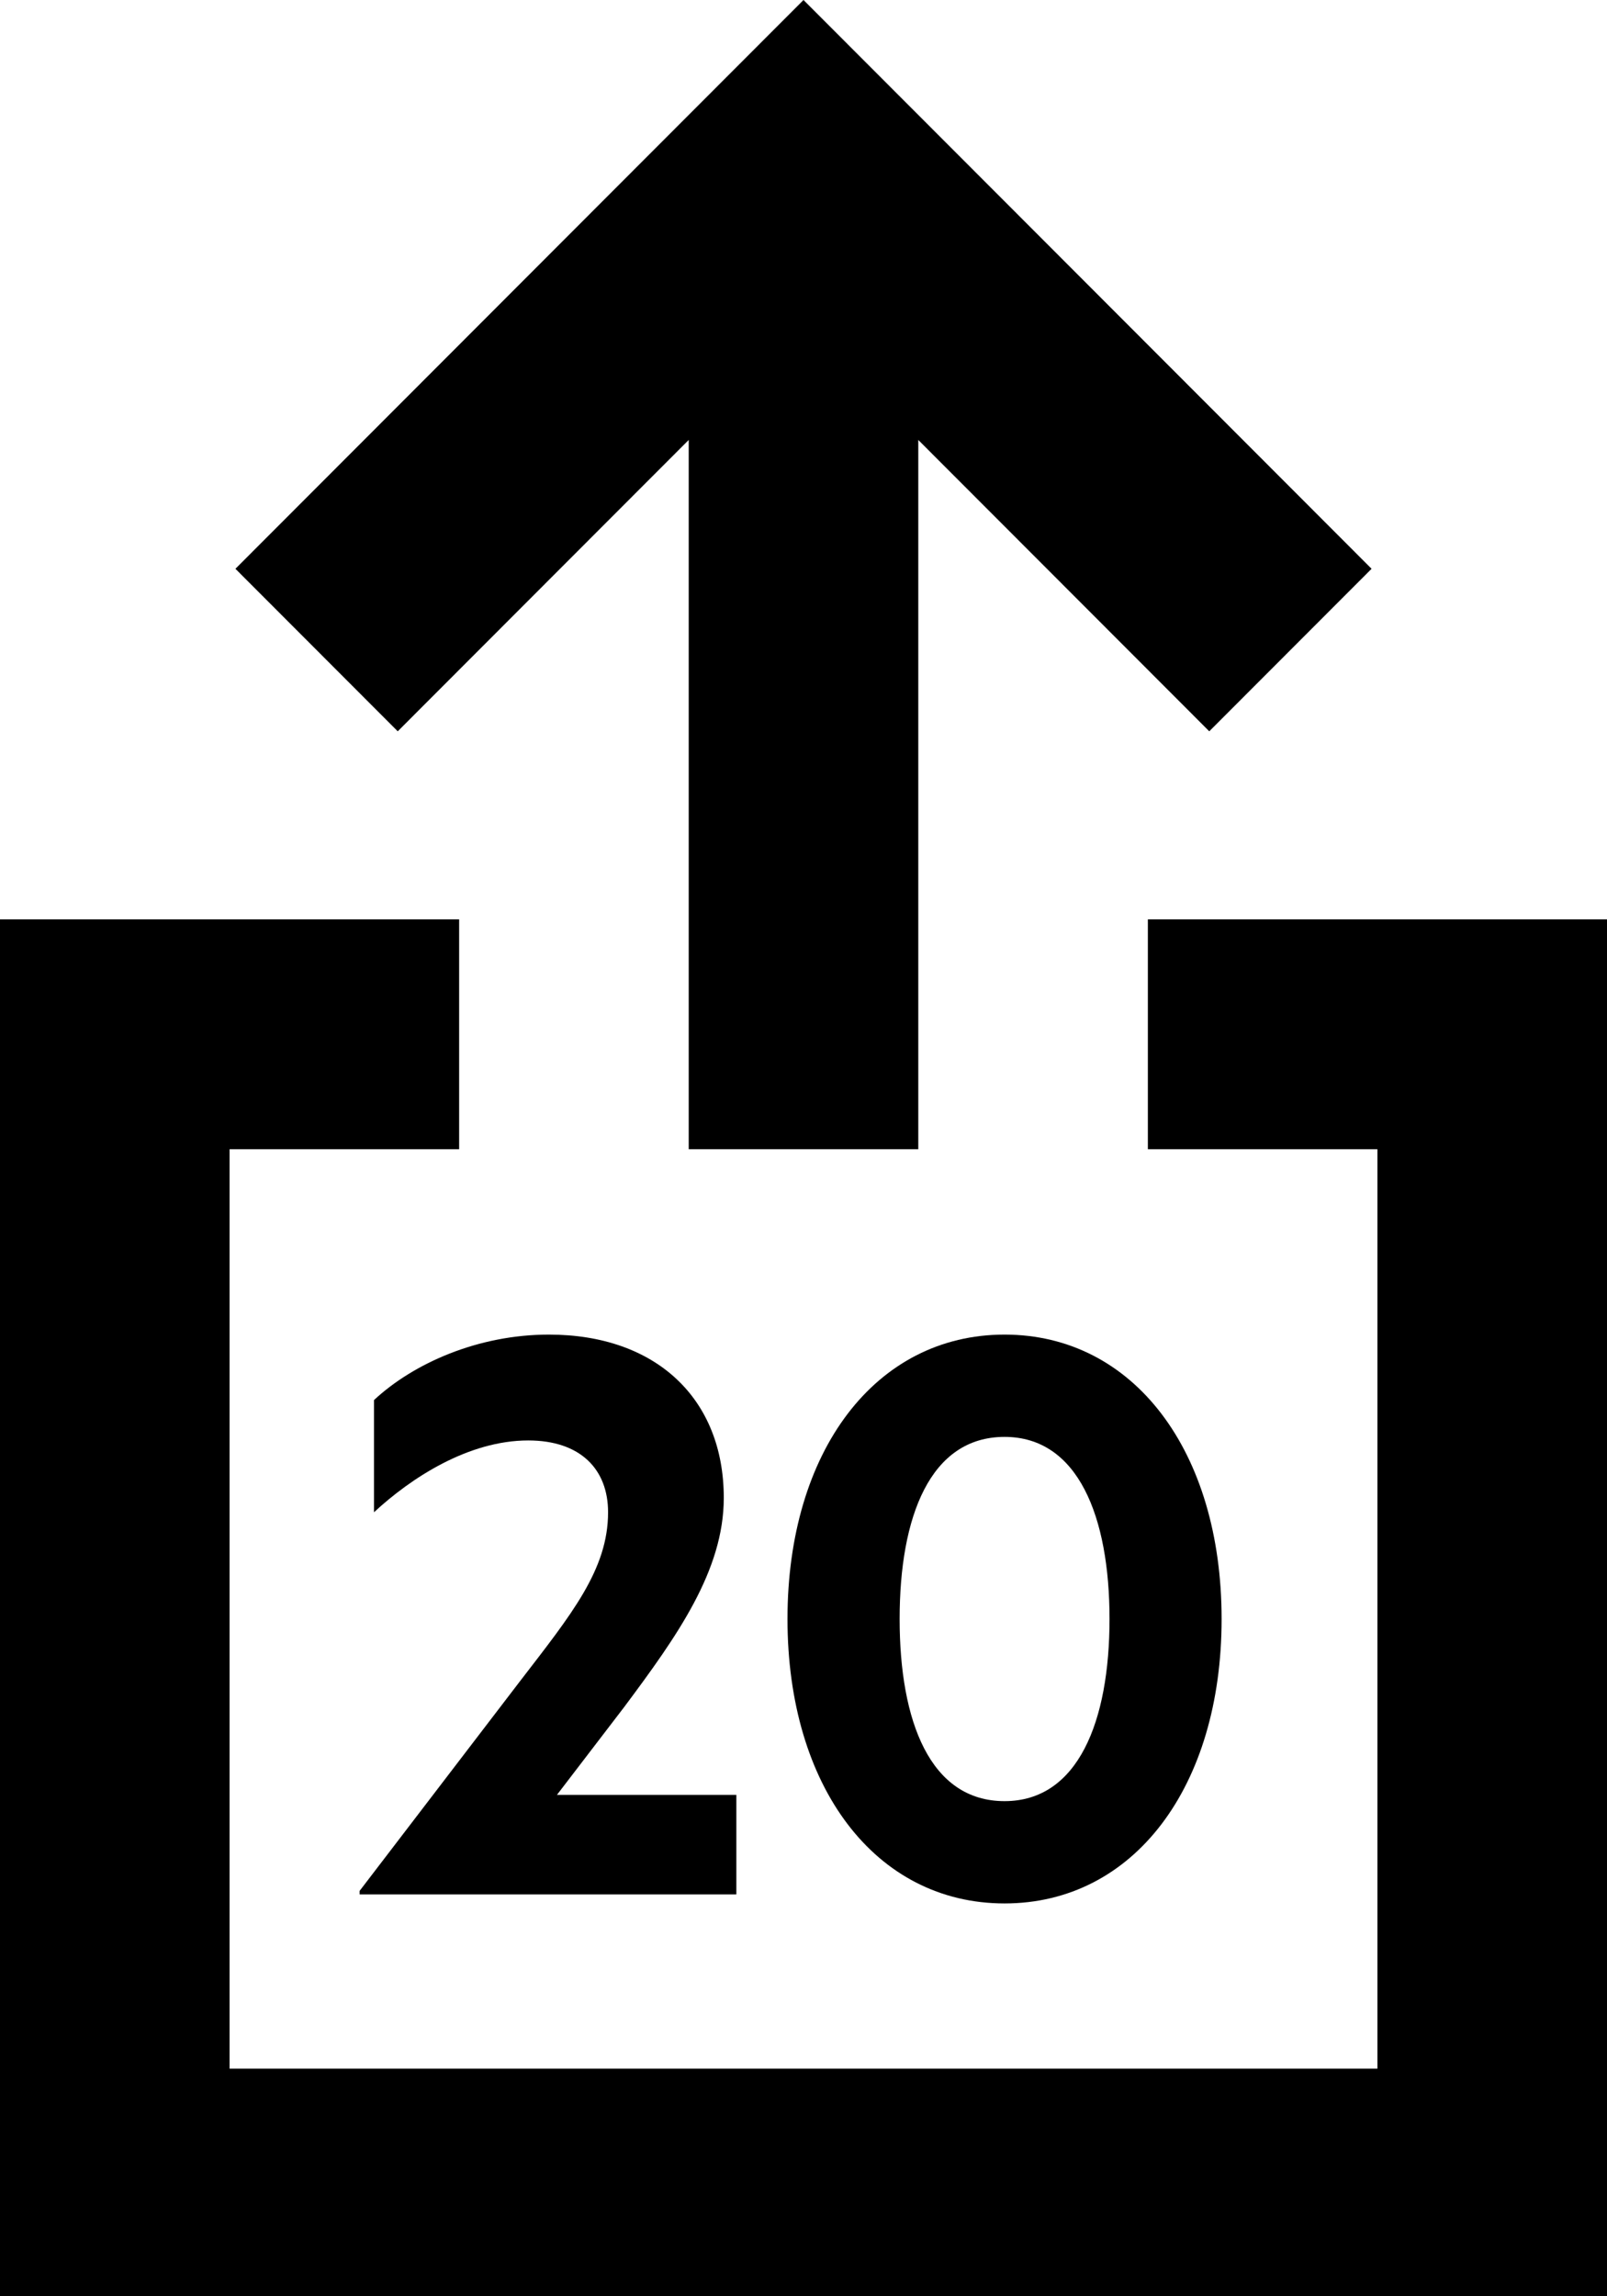 <?xml version="1.0" encoding="UTF-8"?>
<svg width="28px" height="40px" viewBox="0 0 28 40" version="1.1" xmlns="http://www.w3.org/2000/svg" xmlns:xlink="http://www.w3.org/1999/xlink">
    <title>Artboard</title>
    <g id="Artboard" stroke="none" stroke-width="1" fill="none" fill-rule="evenodd">
        <g id="primary_product_feature_icon_28x40px_gift_10_v2" fill="#000000" fill-rule="nonzero">
            <g id="fticon-v1_share">
                <polygon id="Path" points="20 16.015 20 20.019 24 20.019 24 36.035 4 36.035 4 20.019 8 20.019 8 16.015 0 16.015 0 40.038 28 40.038 28 16.015"></polygon>
                <polygon id="Path" points="12 7.664 12 20.019 16 20.019 16 7.664 21.07 12.739 23.898 9.908 14 0 4.102 9.908 6.93 12.739"></polygon>
            </g>
            <g id="20" transform="translate(6.266, 23.248)">
                <path d="M3.438,8.018 L4.611,6.486 C5.533,5.251 6.345,4.11 6.345,2.844 C6.345,1.11 5.158,0 3.298,0 C2.063,0 0.938,0.5 0.25,1.141 L0.25,3.095 C0.891,2.501 1.891,1.844 2.938,1.844 C3.845,1.844 4.329,2.344 4.329,3.095 C4.329,4.095 3.688,4.876 2.798,6.033 L0,9.69 L0,9.752 L6.564,9.752 L6.564,8.018 L3.438,8.018 Z" id="Path"></path>
                <path d="M11.237,9.909 C13.488,9.909 15.019,7.877 15.019,4.954 C15.019,2.032 13.488,0 11.237,0 C8.987,0 7.455,2.032 7.455,4.954 C7.455,7.877 8.987,9.909 11.237,9.909 Z M11.237,1.782 C12.519,1.782 13.066,3.173 13.066,4.954 C13.066,6.736 12.519,8.127 11.237,8.127 C9.94,8.127 9.409,6.736 9.409,4.954 C9.409,3.173 9.94,1.782 11.237,1.782 Z" id="Shape"></path>
            </g>
        </g>
    </g>
</svg>
